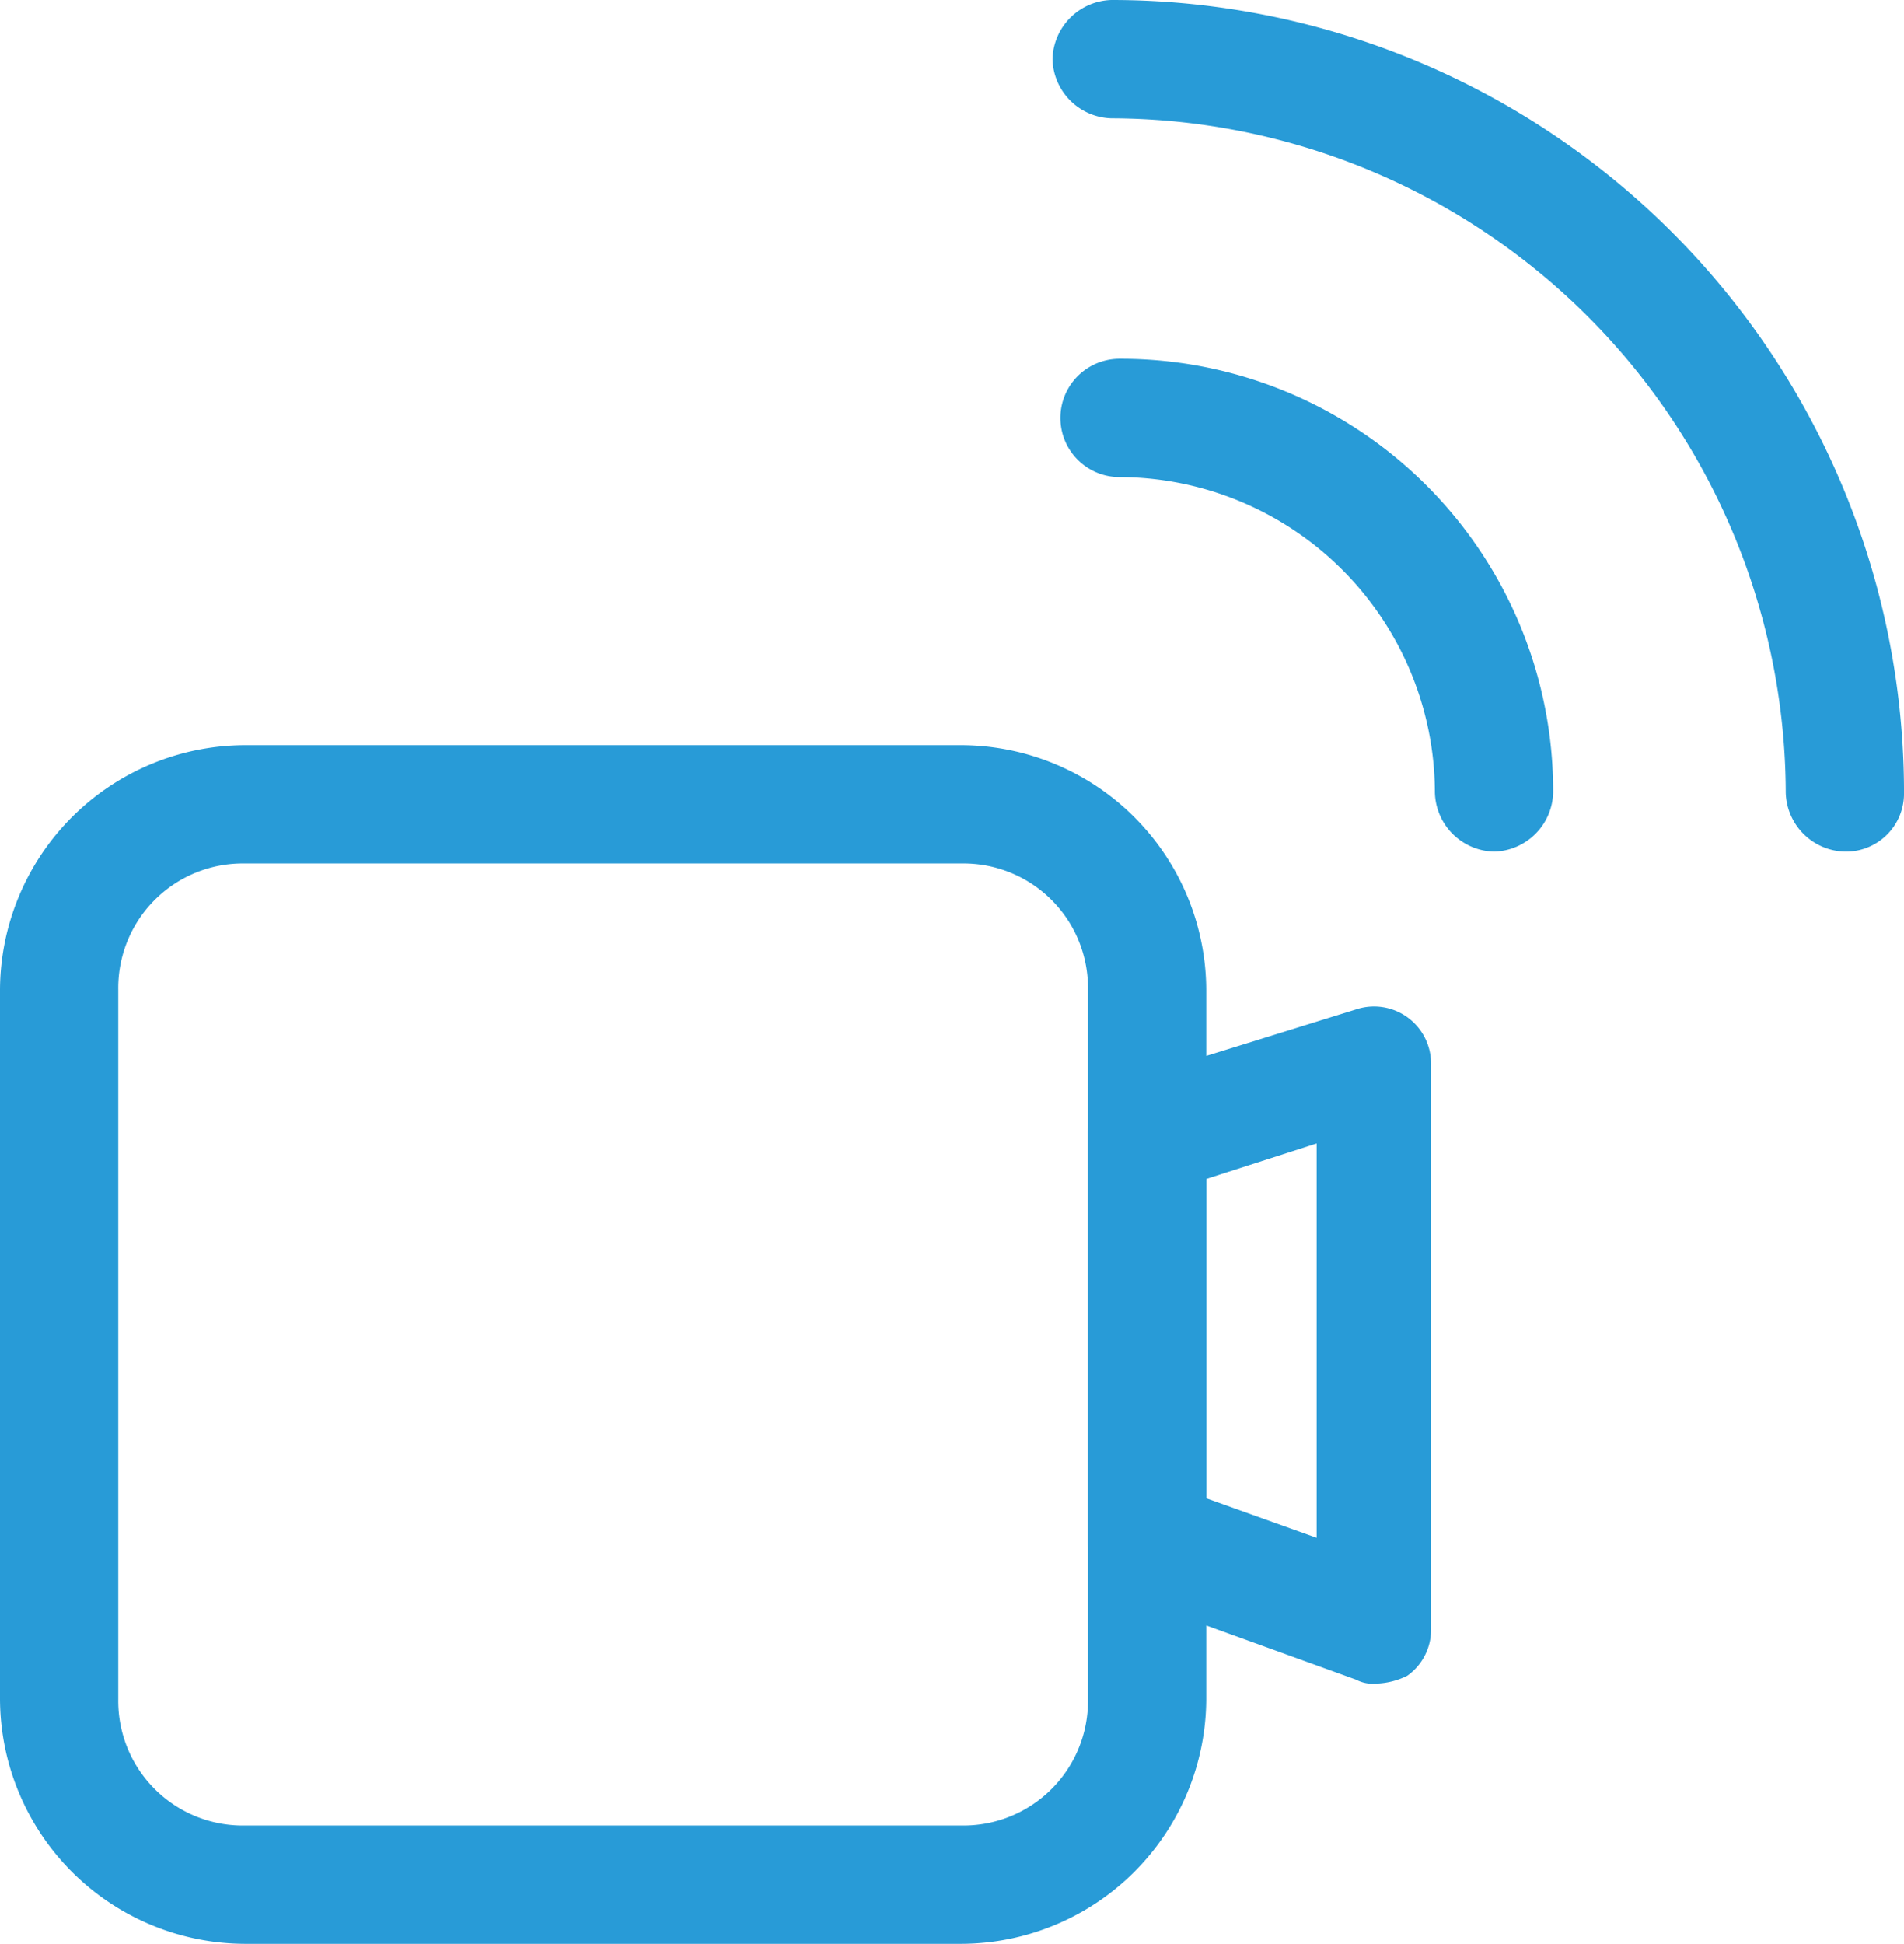 <svg xmlns="http://www.w3.org/2000/svg" width="110.928" height="113.225" viewBox="0 0 110.928 113.225">
  <g id="Group_227" data-name="Group 227" transform="translate(-1543.999 -4142.326)">
    <g id="icons" transform="translate(1531.699 4131.426)">
      <g id="Group_197" data-name="Group 197" transform="translate(12.3 54.307)">
        <path id="Path_155" data-name="Path 155" d="M68.338,99.618h-41.8A14.311,14.311,0,0,1,12.3,85.379V44.039A14.311,14.311,0,0,1,26.539,29.8h41.8A14.311,14.311,0,0,1,82.578,44.039v41.34A14.311,14.311,0,0,1,68.338,99.618ZM26.539,36.69a7.255,7.255,0,0,0-7.349,7.349v41.34a7.255,7.255,0,0,0,7.349,7.349h41.8a7.255,7.255,0,0,0,7.349-7.349V44.039a7.255,7.255,0,0,0-7.349-7.349Z" transform="translate(-12.3 -29.8)" fill="#289bd7"/>
      </g>
      <g id="Group_198" data-name="Group 198" transform="translate(75.688 69.557)">
        <path id="Path_156" data-name="Path 156" d="M56.666,75.85a2.071,2.071,0,0,1-1.148-.23L42.2,70.8a3.454,3.454,0,0,1-2.3-3.215V43.927a3.243,3.243,0,0,1,2.3-3.215l13.321-4.134a3.321,3.321,0,0,1,4.364,3.215V72.635A3.274,3.274,0,0,1,58.5,75.391,4.327,4.327,0,0,1,56.666,75.85ZM46.79,65.056l6.431,2.3V44.386L46.79,46.453Z" transform="translate(-39.9 -36.44)" fill="#289bd7"/>
      </g>
      <g id="Group_199" data-name="Group 199" transform="translate(74.08 31.8)">
        <path id="Path_157" data-name="Path 157" d="M64.463,48.708a3.532,3.532,0,0,1-3.445-3.445A18.427,18.427,0,0,0,42.645,26.89a3.445,3.445,0,0,1,0-6.89A25.19,25.19,0,0,1,67.908,45.263,3.532,3.532,0,0,1,64.463,48.708Z" transform="translate(-39.2 -20)" fill="#289bd7"/>
      </g>
      <g id="Group_200" data-name="Group 200" transform="translate(73.621 10.9)">
        <path id="Path_158" data-name="Path 158" d="M85.163,60.508a3.532,3.532,0,0,1-3.445-3.445A39.4,39.4,0,0,0,42.445,17.79,3.532,3.532,0,0,1,39,14.345,3.532,3.532,0,0,1,42.445,10.9,46.165,46.165,0,0,1,88.608,57.063,3.382,3.382,0,0,1,85.163,60.508Z" transform="translate(-39 -10.9)" fill="#289bd7"/>
      </g>
    </g>
  </g>
</svg>
